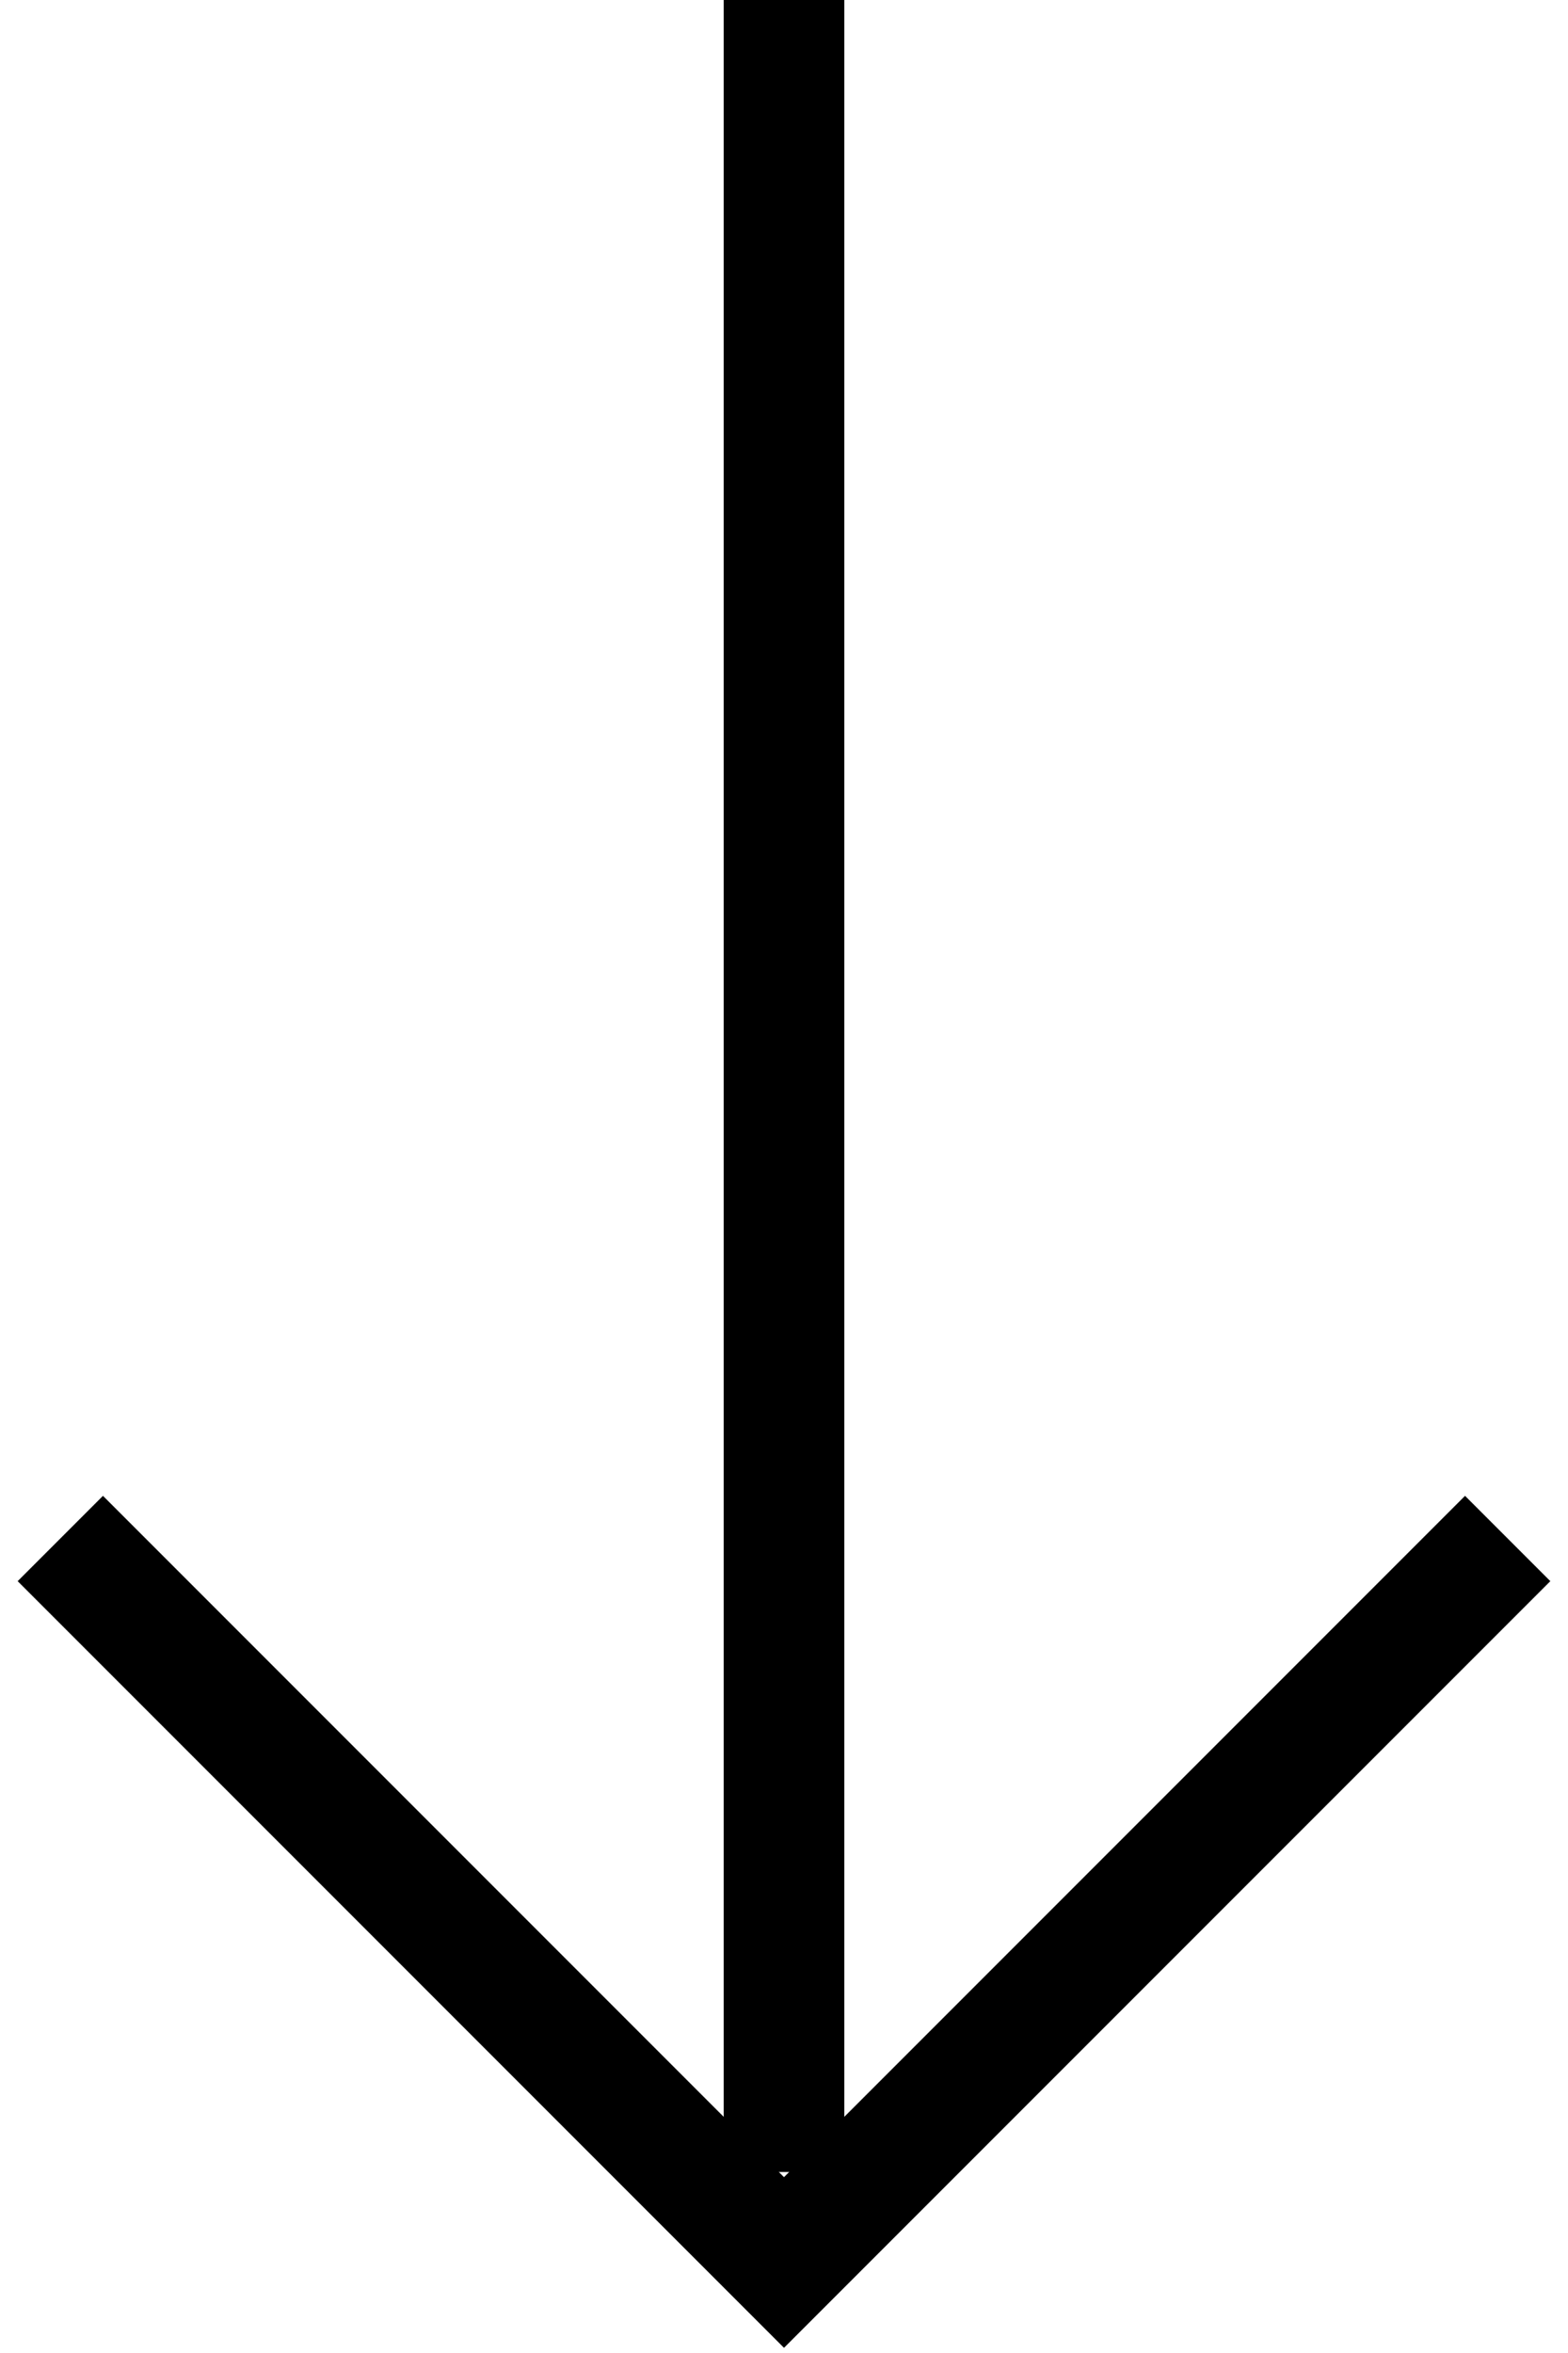 <svg width="26" height="39" viewBox="0 0 26 39" fill="none" xmlns="http://www.w3.org/2000/svg">
<path d="M13 0L13 36" stroke="black" stroke-width="2"/>
<path d="M25 25.5L13 37.5L1 25.5" stroke="black" stroke-width="2"/>
</svg>
